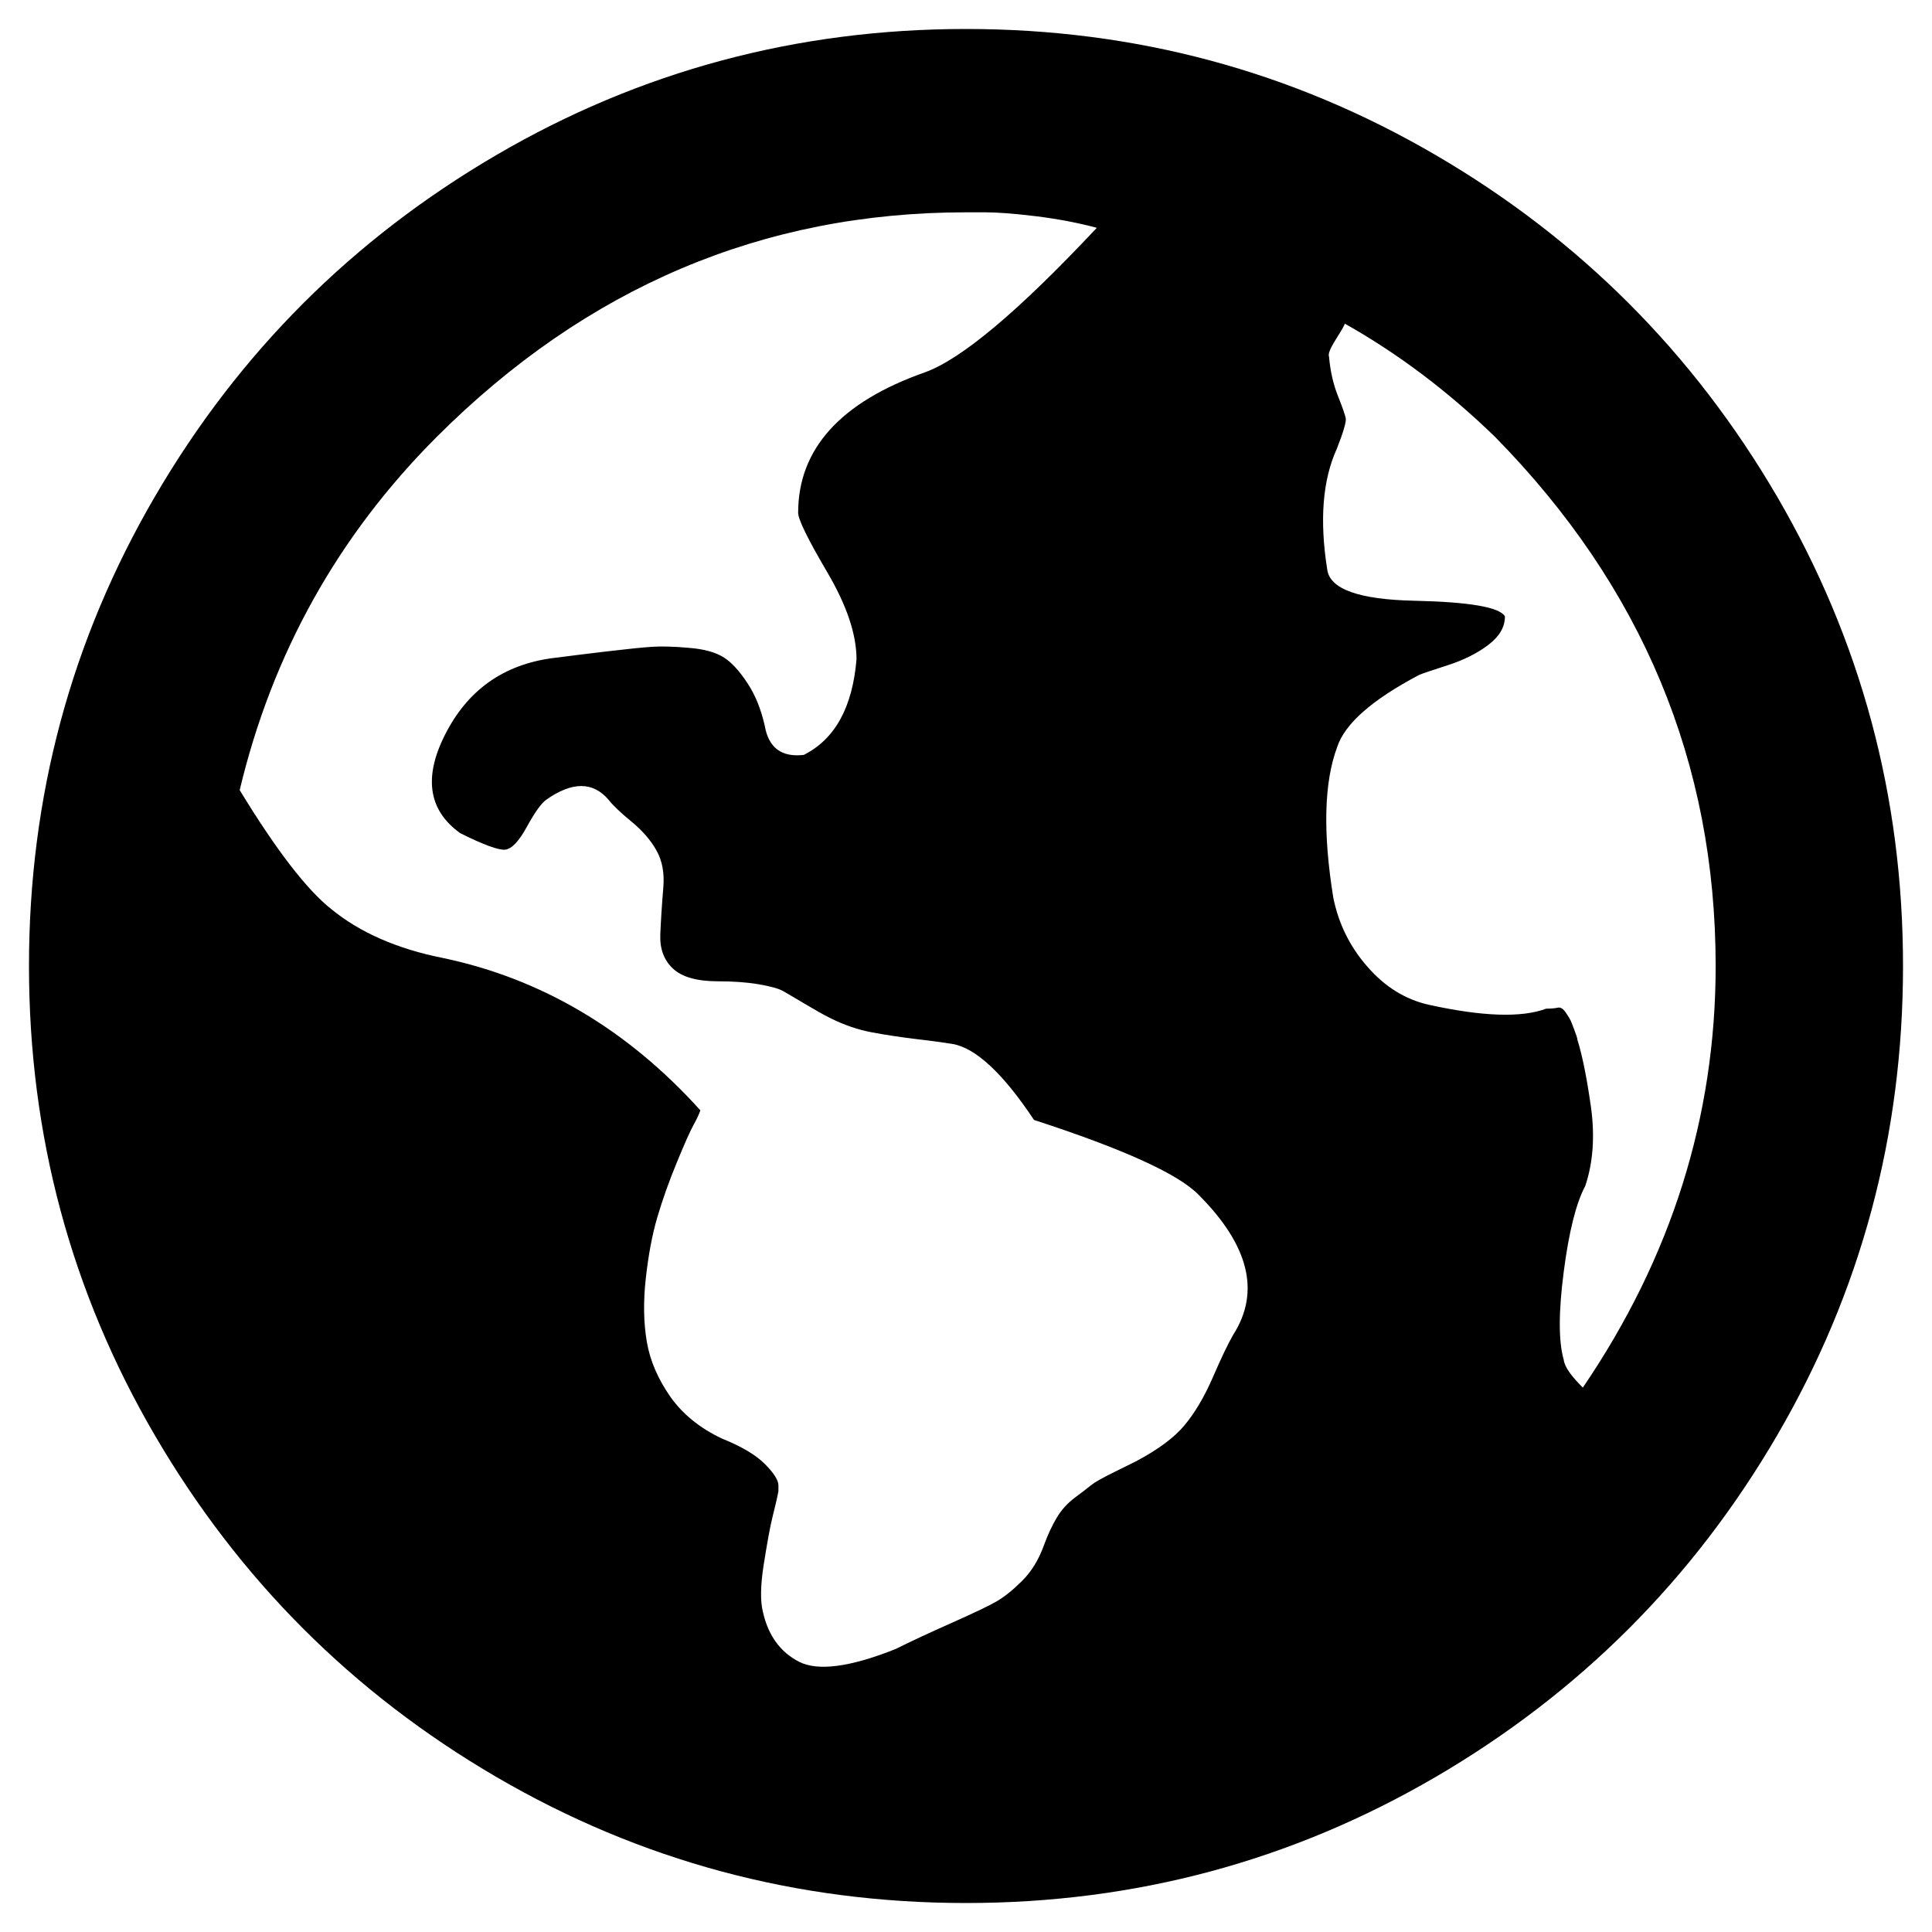 <svg xmlns="http://www.w3.org/2000/svg" viewBox="0 0 960 960"><path d="M480 14.4c84.1 0 161.8 20.9 233.3 62.6s128 98.3 169.7 169.7c41.7 71.5 62.6 149.2 62.6 233.3S924.7 641.8 883 713.3s-98.3 128-169.7 169.7c-71.5 41.7-149.2 62.6-233.3 62.6S318.2 924.7 246.7 883 118.7 784.7 77 713.3 14.4 564.1 14.4 480 35.3 318.2 77 246.7s98.3-128 169.7-169.7S395.9 14.4 480 14.4zm306.5 675.1c44-64.7 66-134.5 66-209.5 0-100.9-36.5-188.5-109.6-262.9-23.3-22.6-48.2-41.4-74.7-56.3 0 .6-1.5 3.2-4.4 7.8s-4 7.4-3.4 8.7c.6 7.1 2.1 13.6 4.4 19.4 2.3 5.8 3.6 9.5 3.9 11.2.3 1.6-1.1 6.6-4.4 15-7.1 15.5-8.7 35.6-4.8 60.1 1.3 9.7 15.7 14.9 43.2 15.5 27.5.6 42.5 3.2 45.1 7.8 0 5.2-2.7 9.9-8.2 14.1-5.5 4.2-12.3 7.6-20.4 10.2-8.1 2.6-12.8 4.2-14.1 4.8-23.3 12.3-36.9 24.2-40.7 35.9-6.5 17.5-7.1 42.4-1.9 74.7 2.6 12.9 8.2 24.4 17 34.4 8.7 10 18.9 16.3 30.6 18.9 26.5 5.8 45.9 6.5 58.2 1.9 2.6 0 4.5-.2 5.8-.5 1.3-.3 2.6.5 3.9 2.4 1.3 1.9 2.1 3.2 2.4 3.9s1 2.3 1.9 4.8c1 2.6 1.5 4.2 1.5 4.8 2.6 8.4 4.8 19.7 6.8 33.9 1.9 14.2 1 27.2-2.9 38.8-4.5 8.4-8.1 22.6-10.7 42.7-2.6 20-2.6 34.6 0 43.6.4 3.6 3.7 8.1 9.5 13.9zM379.1 801c2.6 11.6 8.6 19.9 17.9 24.7 9.4 4.8 25.4 2.7 48-6.3 7.8-3.9 17.1-8.2 28.1-13.1s18.4-8.4 22.3-10.7c3.9-2.3 8.1-5.7 12.6-10.2s8.1-10.3 10.7-17.5c1.9-5.2 4-9.7 6.3-13.6 2.3-3.9 5.3-7.3 9.2-10.2s6.6-5 8.2-6.3c1.6-1.3 5.3-3.4 11.2-6.3l10.7-5.3c11-5.8 19.1-11.8 24.2-17.9s9.9-14.1 14.1-23.8c4.2-9.7 7.6-16.8 10.2-21.3 13.6-21.3 7.8-44.6-17.5-69.8-10.3-10.3-37.5-22.6-81.5-36.9-15.5-23.3-29.1-35.9-40.7-37.8-3.9-.6-9.9-1.5-17.9-2.4-8.1-1-15.5-2.1-22.3-3.4s-13.4-3.6-19.9-6.8c-3.9-1.9-8.2-4.4-13.1-7.3s-8.4-5-10.7-6.3c-2.3-1.3-6.3-2.4-12.1-3.4s-12.6-1.5-20.4-1.5c-10.3 0-17.8-2.1-22.3-6.3-4.5-4.2-6.6-9.9-6.3-17 .3-7.1.8-14.9 1.5-23.3.6-7.1-.5-13.3-3.4-18.4-2.9-5.2-7.1-10-12.6-14.5s-9.2-8.1-11.2-10.7c-7.8-9.1-18.1-9.1-31 0-2.6 1.9-5.8 6.5-9.7 13.6-3.9 7.1-7.4 10.8-10.7 11.2-3.2.3-10.7-2.4-22.3-8.2-16.2-11.6-18.4-28.5-6.8-50.4 11.6-22 30.1-34.3 55.3-36.9 4.5-.6 12.3-1.6 23.3-2.9 11-1.3 18.8-2.1 23.3-2.4s10.7-.2 18.4.5c7.8.6 13.6 2.3 17.5 4.8s7.8 6.8 11.6 12.6c3.9 5.8 6.8 12.9 8.7 21.3 1.9 11 8.4 15.8 19.4 14.5 15.5-7.8 24.2-23.6 26.2-47.5 0-12.3-4.8-26.7-14.5-43.2s-14.5-26.3-14.5-29.6c0-31.7 21-55 63-69.8 18.1-6.5 46.6-30.4 85.4-71.8-9.7-2.6-19.9-4.5-30.6-5.8-10.7-1.3-18.9-1.9-24.7-1.9H480c-100.9 0-188.5 37.2-262.9 111.5-49.1 49.1-81.8 107.7-98 175.6 18.1 29.7 33.3 49.5 45.6 59.2 14.2 11.6 32.7 19.7 55.3 24.2 49.1 10.3 91.8 35.6 128 75.7-.6 1.9-1.8 4.4-3.4 7.3s-4.4 9.1-8.2 18.4c-3.9 9.4-7.1 18.4-9.7 27.2-2.6 8.7-4.5 18.9-5.8 30.6-1.3 11.6-1.1 22.1.5 31.5 1.6 9.4 5.5 18.4 11.6 27.2 6.1 8.7 14.7 15.7 25.7 20.9 9.7 3.9 16.8 8.1 21.3 12.6s6.8 8.1 6.8 10.7v2.9c-.6 3.2-1.6 7.4-2.9 12.6-1.3 5.2-2.7 13.1-4.4 23.8s-1.7 18.5-.4 23.6z"/></svg>
